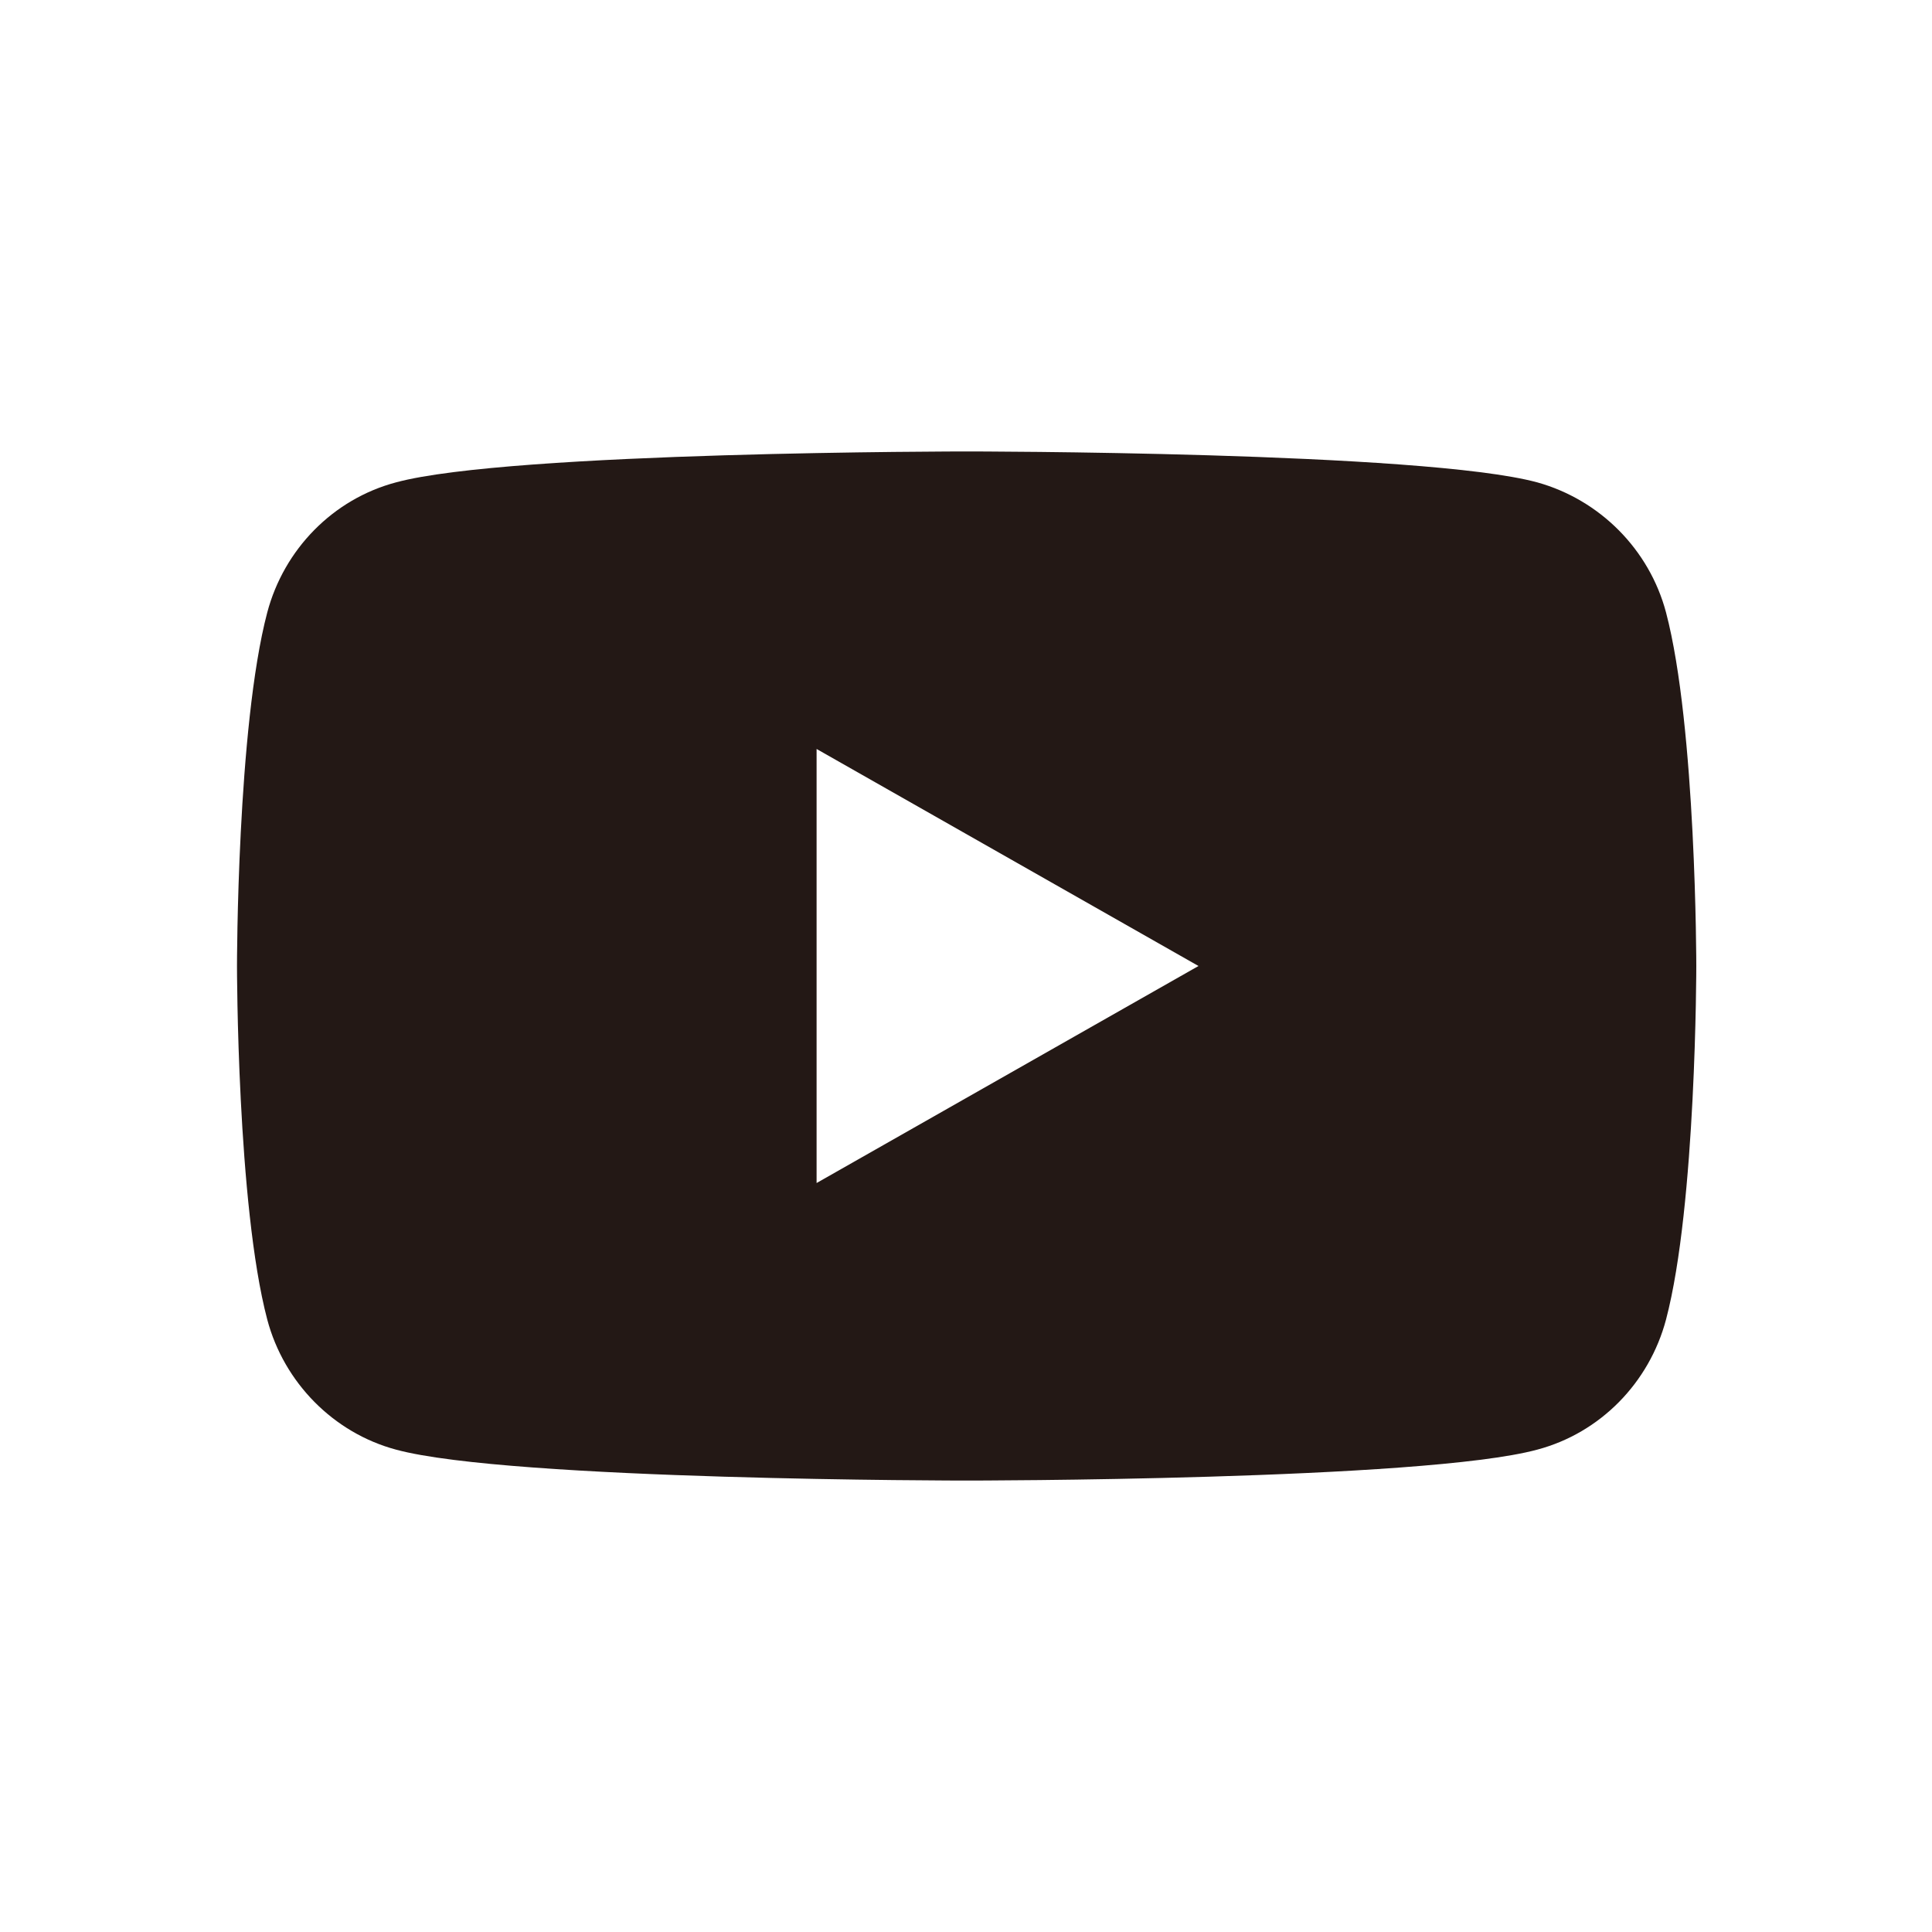 <?xml version="1.0" encoding="UTF-8"?>
<svg id="blowser_bar" xmlns="http://www.w3.org/2000/svg" viewBox="0 0 30 30">
  <defs>
    <style>
      .cls-1 {
        fill: #231815;
      }
    </style>
  </defs>
  <path class="cls-1" d="m18.61,15l-5.93,3.37v-6.74l5.93,3.37Zm7.73,0s0-3.71-.47-5.49c-.26-.98-1.03-1.75-2-2.02-1.77-.48-8.86-.48-8.86-.48,0,0-7.09,0-8.86.48-.98.26-1.74,1.04-2,2.02-.47,1.78-.47,5.49-.47,5.49,0,0,0,3.71.47,5.49.26.98,1.03,1.76,2,2.02,1.77.48,8.86.48,8.86.48,0,0,7.09,0,8.86-.48.98-.26,1.74-1.04,2-2.02.47-1.78.47-5.49.47-5.49"/>
</svg>